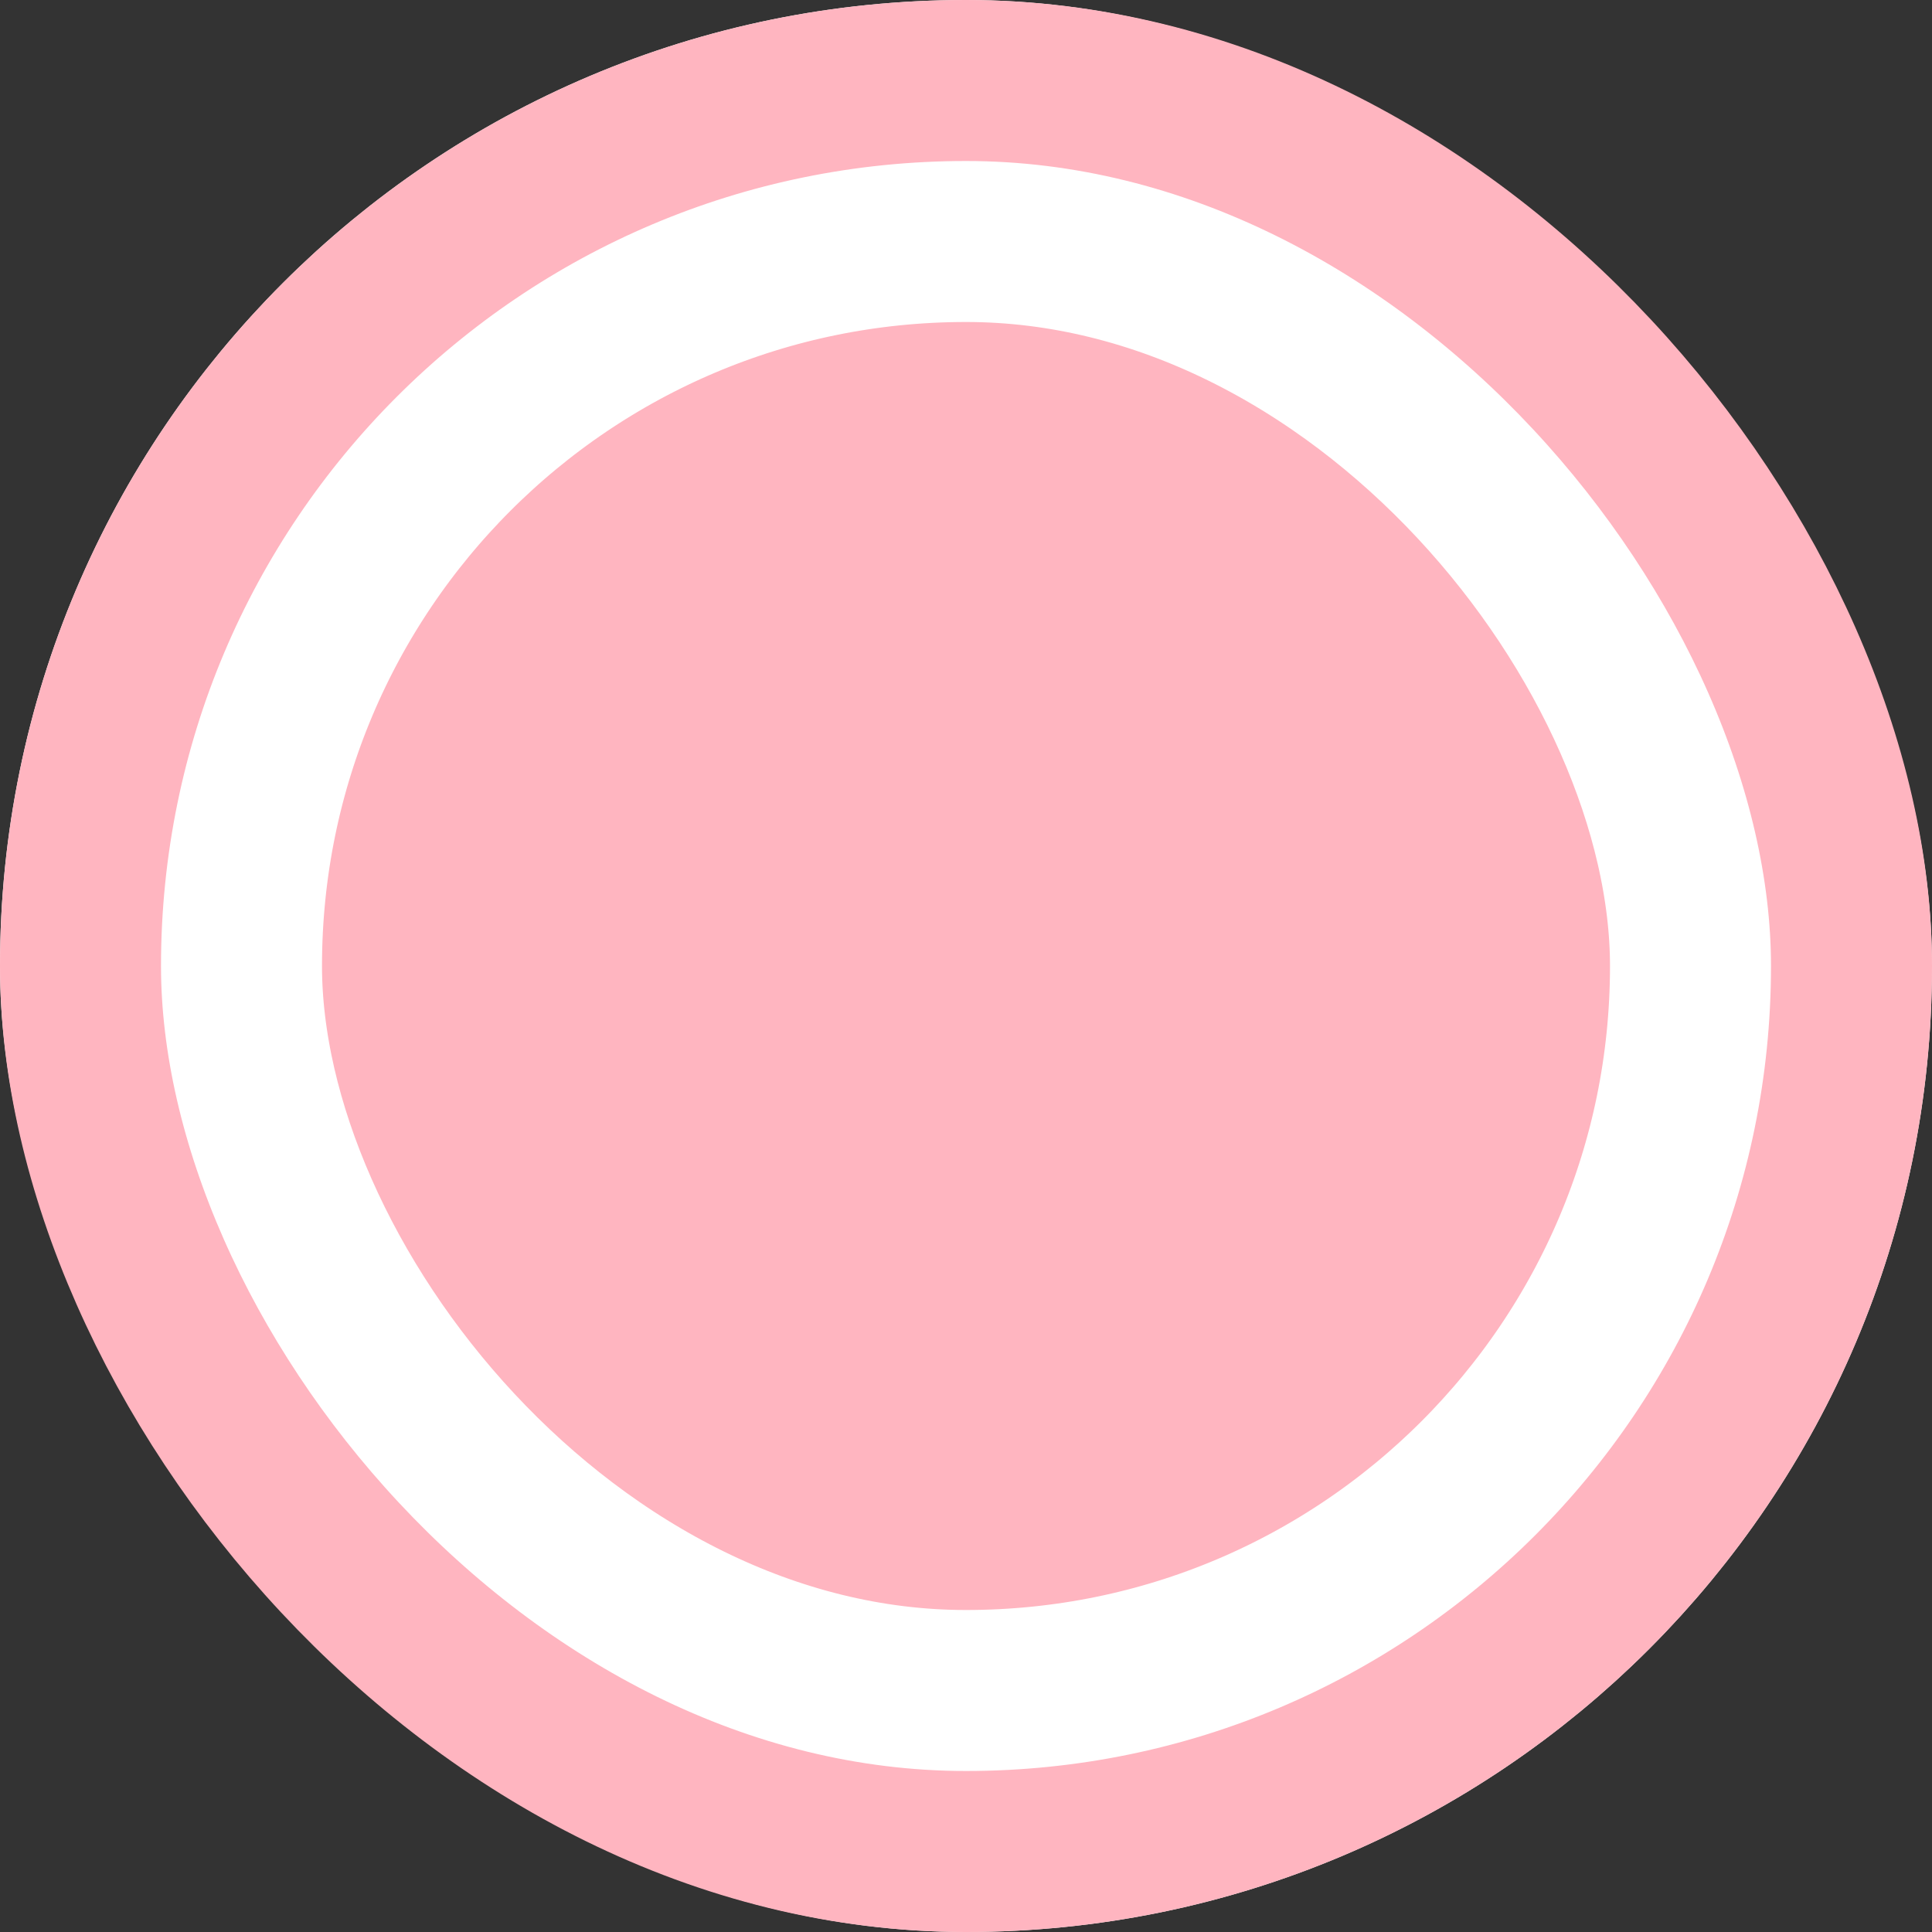 <svg width="24" height="24" viewBox="0 0 24 24" fill="none" xmlns="http://www.w3.org/2000/svg">
<rect x="0" y="0" width="24" height="24" fill="#333333" stroke="none"/>
<g clip-path="url(#clip0_2826_26511)">
<rect x="2" y="2" width="20" height="20" rx="10" fill="#FFB5C0"/>
<rect x="2" y="2" width="20" height="20" rx="10" stroke="white" stroke-width="4"/>
</g>
<rect x="1" y="1" width="22" height="22" rx="11" stroke="#FFB5C0" stroke-width="2"/>
<defs>
<clipPath id="clip0_2826_26511">
<rect width="24" height="24" rx="12" fill="white"/>
</clipPath>
</defs>
</svg>
